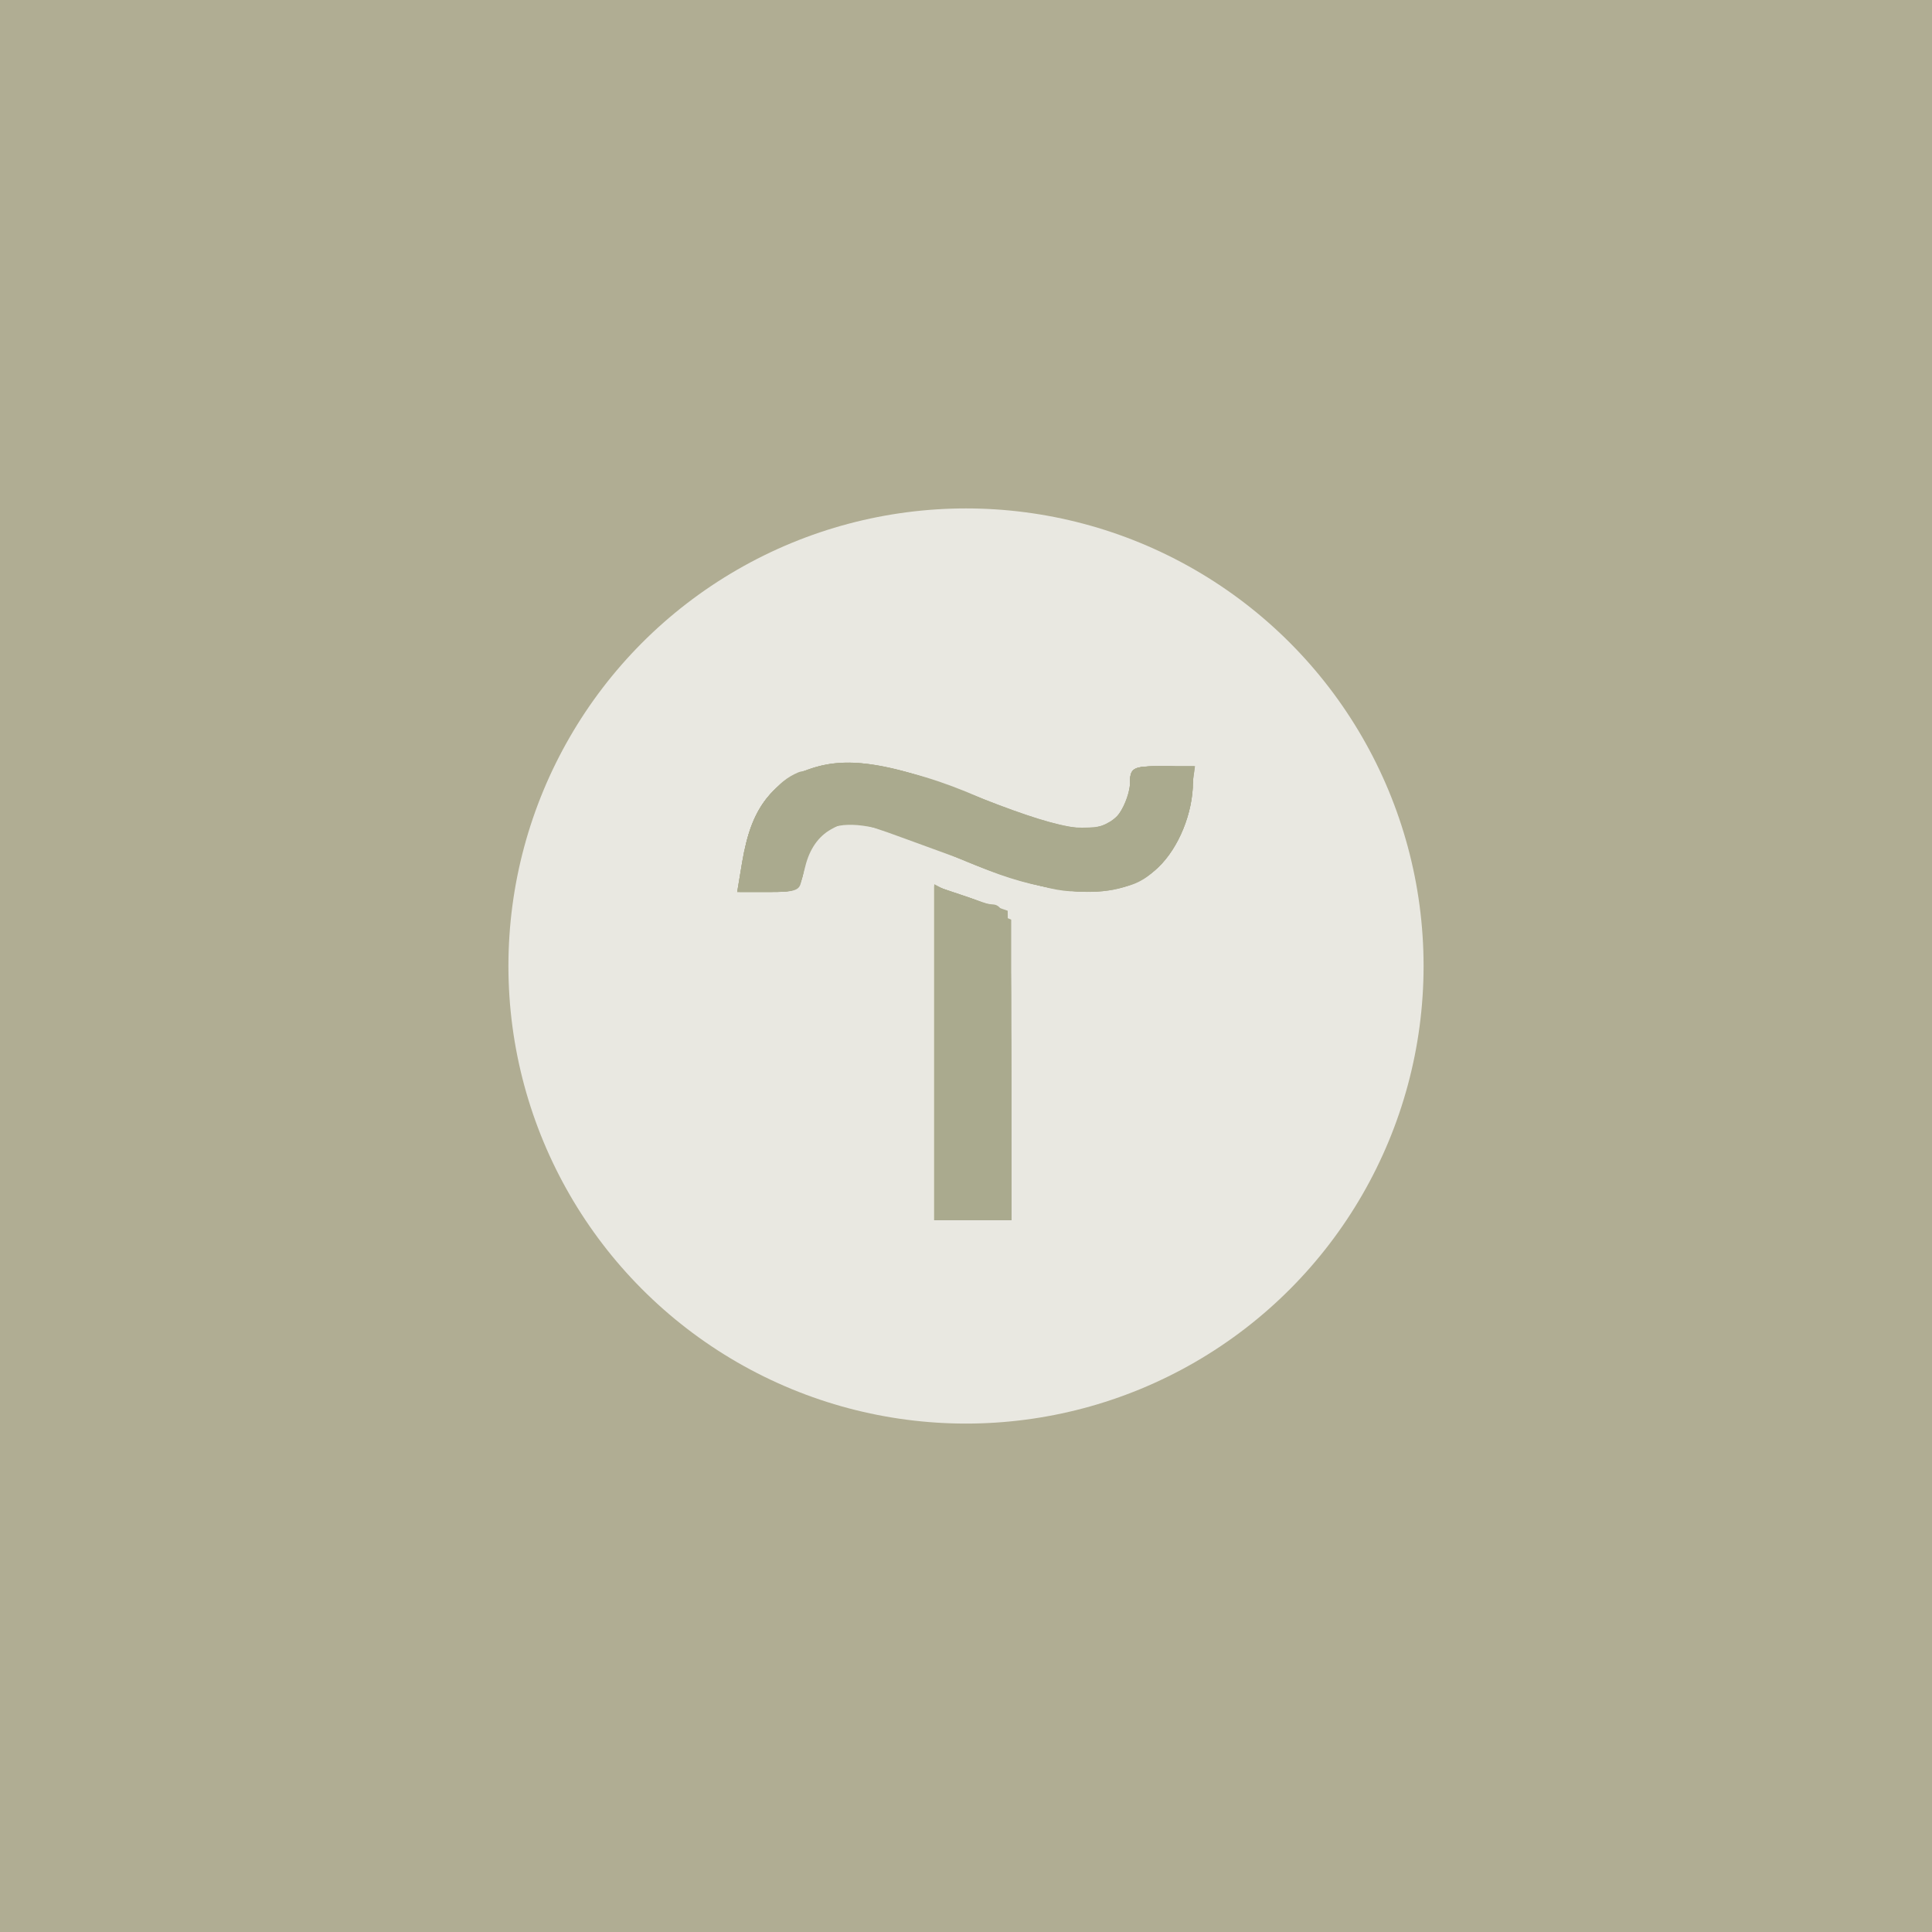 <?xml version="1.0" encoding="UTF-8"?> <svg xmlns="http://www.w3.org/2000/svg" width="38" height="38" viewBox="0 0 38 38" fill="none"> <rect width="38" height="38" fill="#B0AD93"></rect> <circle cx="19" cy="19" r="9" fill="#E9E8E1"></circle> <path fill-rule="evenodd" clip-rule="evenodd" d="M16.037 15.09C15.201 15.336 14.775 15.889 14.597 16.96L14.5 17.544H15.107C15.693 17.544 15.718 17.526 15.841 17.033C15.925 16.698 16.098 16.45 16.346 16.312C16.699 16.115 16.795 16.127 17.791 16.492C20.718 17.563 20.757 17.573 21.572 17.515C22.214 17.468 22.444 17.382 22.778 17.062C23.184 16.673 23.463 15.991 23.464 15.38C23.465 15.105 23.397 15.071 22.846 15.071C22.294 15.071 22.227 15.105 22.227 15.384C22.227 15.556 22.131 15.834 22.013 16.002C21.691 16.462 21.055 16.391 19.299 15.7C17.599 15.031 16.765 14.876 16.037 15.09ZM18.376 20.711V24H19.135H19.894L19.857 20.956L19.82 17.913L19.098 17.668L18.376 17.423V20.711Z" fill="#AAAA8E"></path> <path fill-rule="evenodd" clip-rule="evenodd" d="M16.037 15.09C15.201 15.336 14.775 15.889 14.597 16.96L14.5 17.544H15.116C15.711 17.544 15.735 17.527 15.822 17.062C16.015 16.033 16.748 15.961 18.63 16.787C20.702 17.696 22.026 17.782 22.785 17.056C23.185 16.673 23.463 15.988 23.464 15.38C23.465 15.105 23.397 15.071 22.846 15.071C22.294 15.071 22.227 15.105 22.227 15.384C22.227 15.556 22.131 15.834 22.013 16.002C21.691 16.462 21.055 16.391 19.299 15.7C17.599 15.031 16.765 14.876 16.037 15.09ZM18.376 20.711V24H19.132H19.889L19.887 21.081C19.886 19.475 19.839 18.094 19.784 18.012C19.728 17.93 19.388 17.763 19.029 17.642L18.376 17.423V20.711Z" fill="#AAAA8E"></path> <path fill-rule="evenodd" clip-rule="evenodd" d="M16.037 15.09C15.201 15.336 14.775 15.889 14.597 16.96L14.5 17.543H15.116C15.706 17.543 15.735 17.524 15.818 17.081C16.019 16.016 16.763 15.938 18.648 16.785C20.671 17.694 22.025 17.783 22.785 17.056C23.185 16.672 23.463 15.988 23.464 15.38C23.465 15.105 23.397 15.071 22.846 15.071C22.294 15.071 22.227 15.104 22.227 15.384C22.227 15.942 21.854 16.308 21.291 16.301C20.777 16.295 20.654 16.256 18.775 15.509C17.55 15.022 16.705 14.893 16.037 15.09ZM18.376 20.711V24H19.132H19.889L19.887 21.081C19.886 19.475 19.839 18.094 19.784 18.012C19.728 17.929 19.388 17.763 19.029 17.642L18.376 17.423V20.711Z" fill="#AAAA8E"></path> <path fill-rule="evenodd" clip-rule="evenodd" d="M16.037 15.105C15.199 15.326 14.733 15.937 14.614 16.97L14.548 17.544H15.155C15.702 17.544 15.762 17.511 15.762 17.219C15.762 17.04 15.89 16.731 16.047 16.532C16.489 15.971 17.084 16.051 18.989 16.927C21.394 18.032 23.163 17.546 23.415 15.711L23.503 15.071H22.865C22.293 15.071 22.227 15.103 22.227 15.384C22.227 15.942 21.854 16.308 21.291 16.301C20.777 16.295 20.659 16.258 18.757 15.502C17.577 15.034 16.761 14.914 16.037 15.105ZM18.376 20.722V24H19.132H19.889L19.887 21.081C19.886 19.475 19.839 18.095 19.784 18.014C19.728 17.933 19.388 17.772 19.029 17.655L18.376 17.444V20.722Z" fill="#AAAA8E"></path> <path fill-rule="evenodd" clip-rule="evenodd" d="M16.029 15.11C15.211 15.32 14.732 15.939 14.618 16.935L14.556 17.475H15.146C15.71 17.475 15.741 17.454 15.812 17.014C15.983 15.964 16.803 15.912 18.788 16.825C19.704 17.247 20.761 17.54 21.372 17.542C22.463 17.546 23.262 16.827 23.416 15.701L23.503 15.071H22.865C22.276 15.071 22.227 15.097 22.227 15.414C22.227 15.918 22.215 15.946 21.92 16.153C21.587 16.386 20.483 16.282 19.845 15.959C18.318 15.184 16.938 14.877 16.029 15.11ZM18.376 20.706V24H19.132H19.889L19.887 21.081C19.885 18.337 19.827 17.803 19.529 17.789C19.376 17.782 19.084 17.694 18.685 17.535L18.376 17.412V20.706Z" fill="#AAAA8E"></path> <path fill-rule="evenodd" clip-rule="evenodd" d="M15.693 15.195C15.277 15.373 14.987 15.761 14.76 16.439C14.498 17.224 14.563 17.368 15.209 17.429C15.714 17.477 15.739 17.46 15.812 17.016C15.982 15.972 16.801 15.913 18.748 16.806C19.143 16.986 19.851 17.233 20.322 17.353C22.138 17.818 23.187 17.229 23.413 15.619L23.49 15.071H22.858C22.242 15.071 22.227 15.081 22.227 15.502C22.227 16.438 21.241 16.55 19.476 15.815C18.833 15.547 18.183 15.291 18.032 15.246C17.559 15.107 15.982 15.072 15.693 15.195ZM18.376 20.719V24H19.132H19.889V21.051C19.889 17.749 19.968 18.007 18.823 17.598L18.376 17.439V20.719Z" fill="#AAAA8E"></path> <path fill-rule="evenodd" clip-rule="evenodd" d="M15.852 15.174C15.482 15.261 14.937 15.771 14.937 16.03C14.937 16.152 14.88 16.311 14.811 16.383C14.688 16.511 14.614 16.892 14.646 17.235C14.655 17.34 14.869 17.406 15.197 17.406C15.699 17.406 15.737 17.377 15.822 16.924C15.948 16.254 16.361 16.008 17.069 16.181C17.372 16.255 17.727 16.341 17.86 16.372C17.992 16.403 18.27 16.519 18.479 16.628C20.014 17.436 21.686 17.706 22.49 17.275C22.767 17.128 23.284 16.2 23.336 15.758C23.408 15.144 23.338 15.054 22.823 15.097C22.377 15.135 22.311 15.188 22.265 15.552C22.169 16.309 21.61 16.511 20.439 16.212C20.25 16.163 20.064 16.116 20.026 16.107C19.988 16.098 19.756 15.983 19.511 15.852C19.265 15.721 19.063 15.643 19.063 15.678C19.063 15.714 18.738 15.601 18.341 15.428C17.659 15.13 16.529 15.015 15.852 15.174ZM18.376 20.695V24H19.132H19.889V21.044V18.087L19.511 17.938C19.302 17.855 18.962 17.698 18.754 17.589L18.376 17.391V20.695Z" fill="#AAAA8E"></path> <path fill-rule="evenodd" clip-rule="evenodd" d="M19.81 21.046C19.81 22.709 19.83 23.37 19.854 22.516C19.878 21.661 19.878 20.302 19.854 19.494C19.829 18.686 19.81 19.384 19.81 21.046Z" fill="#AAAA8E"></path> </svg> 
